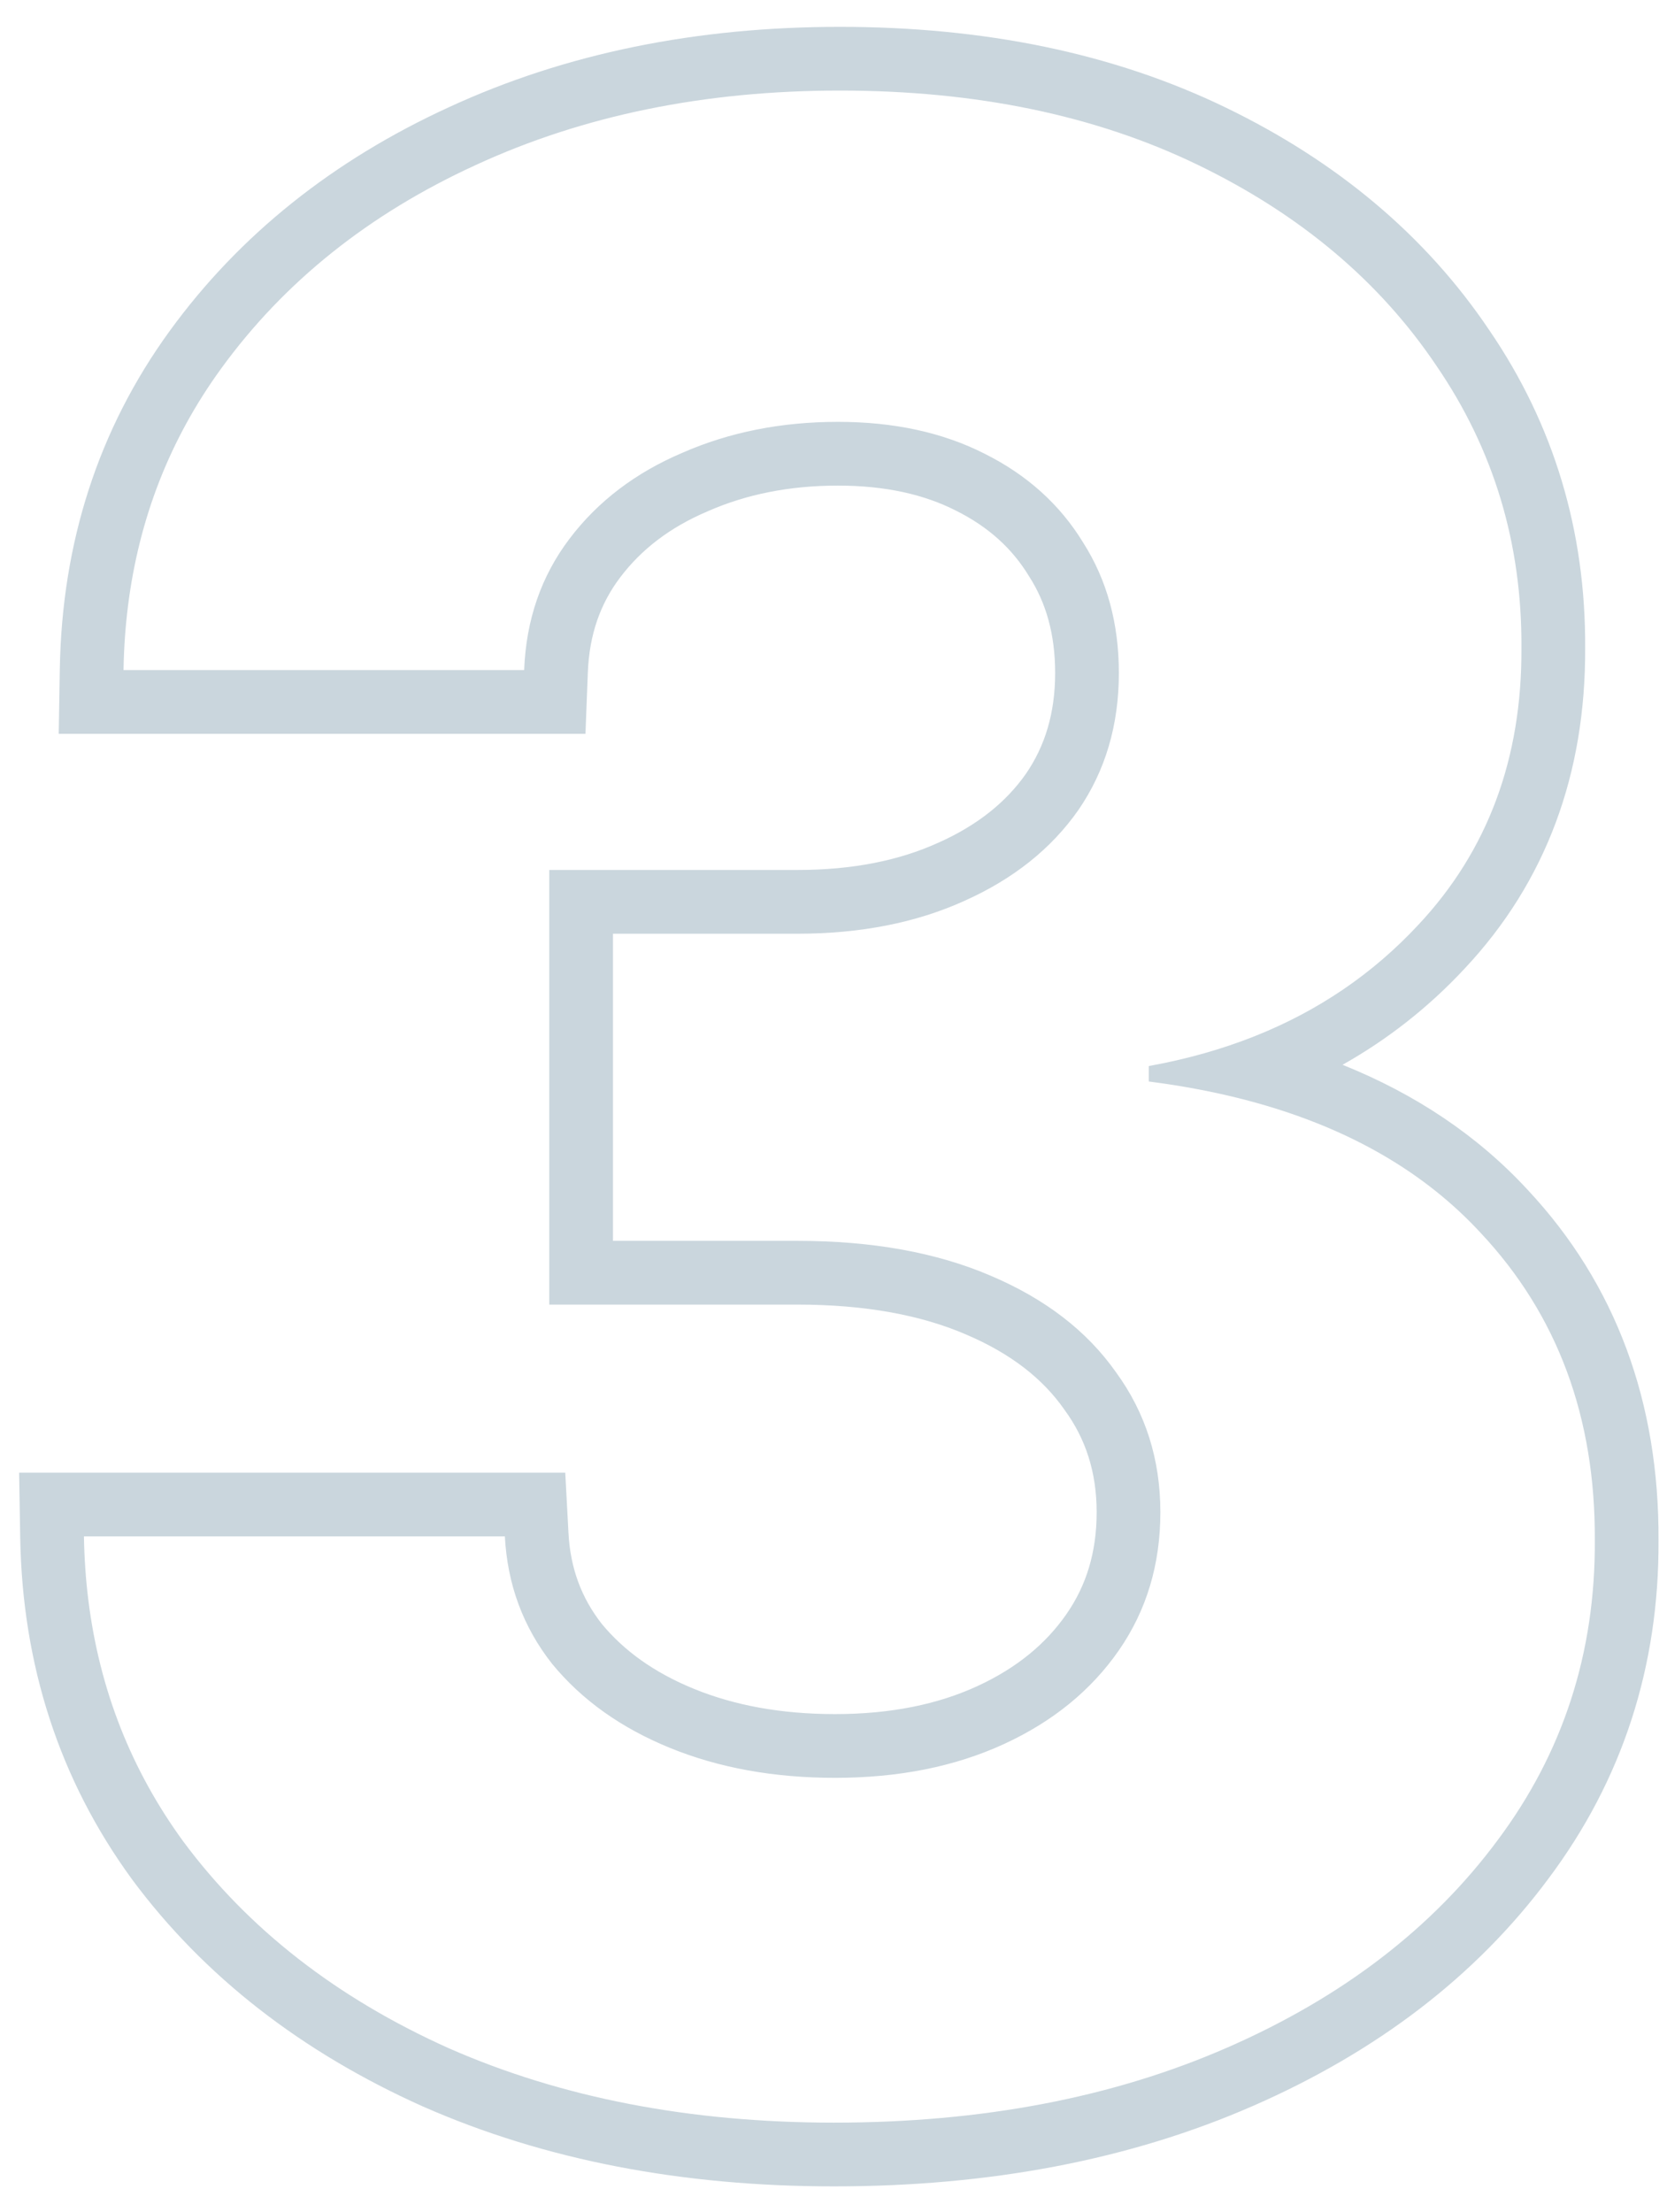 <?xml version="1.0" encoding="UTF-8"?> <svg xmlns="http://www.w3.org/2000/svg" width="49" height="65" viewBox="0 0 49 65" fill="none"> <path fill-rule="evenodd" clip-rule="evenodd" d="M12.44 61.897L12.428 61.892C8.881 60.302 6.011 58.088 3.886 55.227L3.882 55.221L3.877 55.214C1.745 52.293 0.657 48.924 0.594 45.174L0.562 43.27H16.615L16.71 45.043C16.765 46.083 17.093 46.953 17.689 47.714C18.336 48.496 19.218 49.141 20.4 49.623C21.58 50.105 22.952 50.364 24.545 50.364C26.196 50.364 27.576 50.073 28.727 49.543C29.895 49.005 30.746 48.293 31.349 47.424C31.929 46.588 32.235 45.614 32.235 44.433C32.235 43.257 31.914 42.277 31.29 41.423L31.28 41.41L31.271 41.396C30.654 40.52 29.727 39.775 28.383 39.205L28.376 39.202C27.073 38.644 25.445 38.332 23.438 38.332H16.145V25.562H23.438C25.075 25.562 26.44 25.279 27.574 24.764L27.583 24.761C28.752 24.238 29.583 23.553 30.157 22.735C30.714 21.924 31.015 20.96 31.015 19.773C31.015 18.63 30.745 17.711 30.259 16.95L30.249 16.934L30.239 16.918C29.754 16.122 29.062 15.485 28.106 15.007L28.096 15.002C27.175 14.534 26.038 14.268 24.63 14.268C23.197 14.268 21.933 14.527 20.813 15.018L20.803 15.023L20.793 15.027C19.685 15.498 18.851 16.146 18.233 16.961C17.65 17.729 17.322 18.639 17.279 19.76L17.209 21.561H1.726L1.758 19.656C1.821 15.948 2.887 12.619 4.981 9.734C7.041 6.896 9.802 4.704 13.206 3.145C16.644 1.56 20.482 0.789 24.687 0.789C28.924 0.789 32.723 1.559 36.031 3.161C39.298 4.743 41.903 6.916 43.774 9.698C45.675 12.477 46.613 15.608 46.594 19.036C46.613 22.716 45.452 25.903 43.053 28.458C41.995 29.595 40.795 30.536 39.463 31.286C41.598 32.144 43.425 33.358 44.902 34.957C47.508 37.742 48.77 41.221 48.751 45.256C48.77 48.957 47.692 52.295 45.513 55.202C43.381 58.071 40.466 60.284 36.846 61.87C33.202 63.467 29.08 64.241 24.516 64.241C20.063 64.241 16.025 63.475 12.44 61.897ZM44.012 54.082C45.941 51.509 46.897 48.567 46.878 45.256C46.897 41.643 45.781 38.635 43.529 36.232C41.891 34.455 39.703 33.183 36.965 32.414C35.996 32.142 34.958 31.933 33.851 31.788C33.823 31.784 33.795 31.78 33.767 31.777V31.323C33.787 31.319 33.807 31.316 33.827 31.312C34.909 31.113 35.922 30.826 36.868 30.451C38.742 29.708 40.347 28.617 41.685 27.18C43.728 25.004 44.74 22.289 44.721 19.035C44.74 15.971 43.908 13.209 42.224 10.749C40.559 8.271 38.223 6.303 35.215 4.847C32.207 3.39 28.697 2.661 24.687 2.661C20.714 2.661 17.148 3.39 13.988 4.847C10.848 6.284 8.351 8.28 6.497 10.834C4.996 12.901 4.085 15.228 3.761 17.815C3.685 18.425 3.641 19.049 3.631 19.688H15.407C15.464 18.212 15.909 16.926 16.741 15.829C17.573 14.731 18.68 13.889 20.061 13.303C21.442 12.698 22.965 12.395 24.63 12.395C26.276 12.395 27.714 12.707 28.943 13.332C30.192 13.956 31.157 14.826 31.838 15.942C32.538 17.04 32.888 18.317 32.888 19.773C32.888 21.306 32.49 22.649 31.696 23.803C30.901 24.938 29.785 25.827 28.347 26.47C26.928 27.113 25.292 27.435 23.438 27.435H18.018V36.459H23.438C25.633 36.459 27.524 36.8 29.114 37.481C30.722 38.162 31.951 39.108 32.803 40.319C33.673 41.51 34.108 42.882 34.108 44.433C34.108 45.966 33.701 47.318 32.888 48.491C32.074 49.664 30.949 50.582 29.511 51.244C28.073 51.906 26.418 52.237 24.545 52.237C22.748 52.237 21.13 51.944 19.692 51.357C18.255 50.771 17.1 49.948 16.23 48.889C15.379 47.81 14.915 46.562 14.84 45.143H2.467C2.478 45.781 2.521 46.405 2.597 47.016C2.924 49.642 3.855 52.007 5.39 54.11C7.301 56.683 9.902 58.707 13.194 60.183C16.505 61.639 20.279 62.368 24.516 62.368C28.868 62.368 32.727 61.63 36.094 60.154C39.462 58.679 42.101 56.654 44.012 54.082Z" fill="#CAD6DD"></path> </svg> 